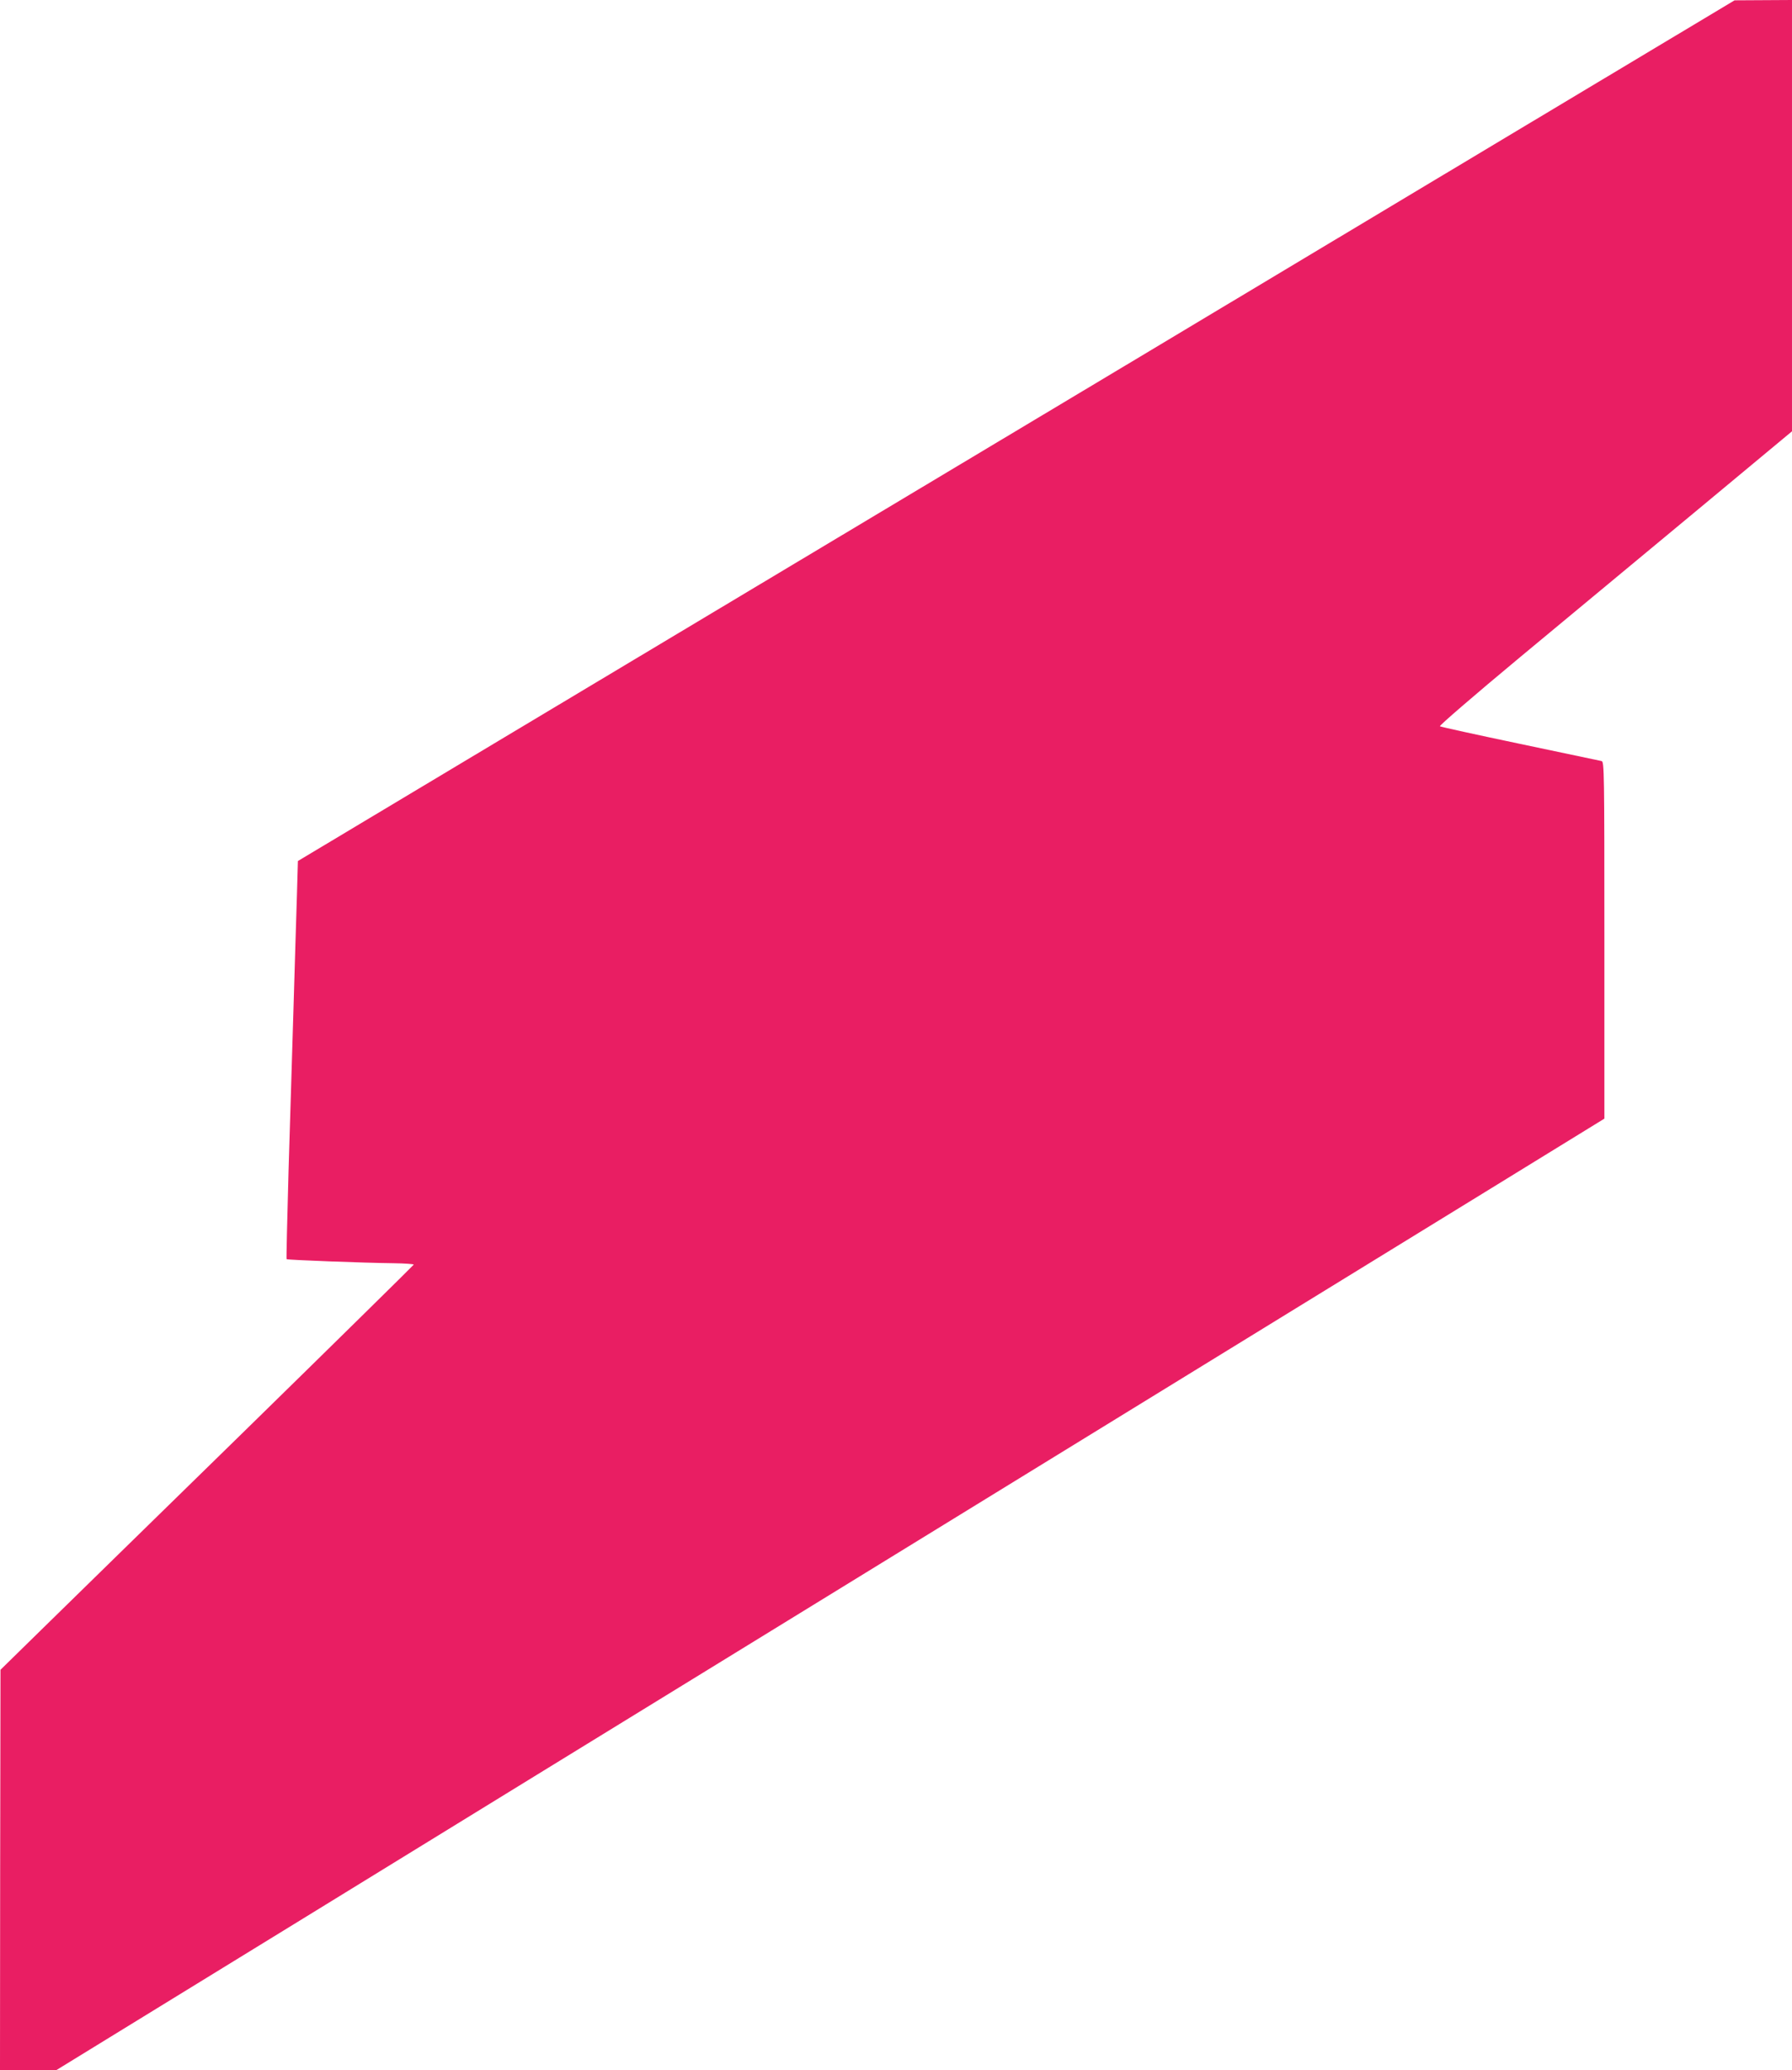 <?xml version="1.0" standalone="no"?>
<!DOCTYPE svg PUBLIC "-//W3C//DTD SVG 20010904//EN"
 "http://www.w3.org/TR/2001/REC-SVG-20010904/DTD/svg10.dtd">
<svg version="1.0" xmlns="http://www.w3.org/2000/svg"
 width="1108pt" height="1280pt" viewBox="0 0 1108 1280"
 preserveAspectRatio="xMidYMid meet">
<g transform="translate(0,1280) scale(0.1,-0.1)"
fill="#e91e63" stroke="none">
<path d="M9240 11908 c-1356 -814 -2677 -1605 -6156 -3688 l-1242 -744 -6
-210 c-4 -116 -13 -427 -21 -691 -8 -264 -22 -722 -31 -1018 -8 -296 -14 -540
-12 -543 6 -5 479 -23 661 -25 70 -1 127 -5 125 -9 -2 -4 -464 -459 -1028
-1011 -564 -551 -1138 -1113 -1276 -1248 l-251 -246 -2 -1237 -1 -1238 175 0
174 0 1548 951 c851 524 2050 1260 2663 1637 2065 1269 3940 2422 4653 2860
l707 435 0 1103 c0 1042 -1 1103 -17 1108 -10 2 -236 50 -503 106 -267 56
-490 105 -497 109 -6 3 203 184 500 431 282 234 774 643 1095 909 l582 484 0
1334 0 1333 -177 -1 -178 -1 -1485 -890z"/>
</g>
</svg>
